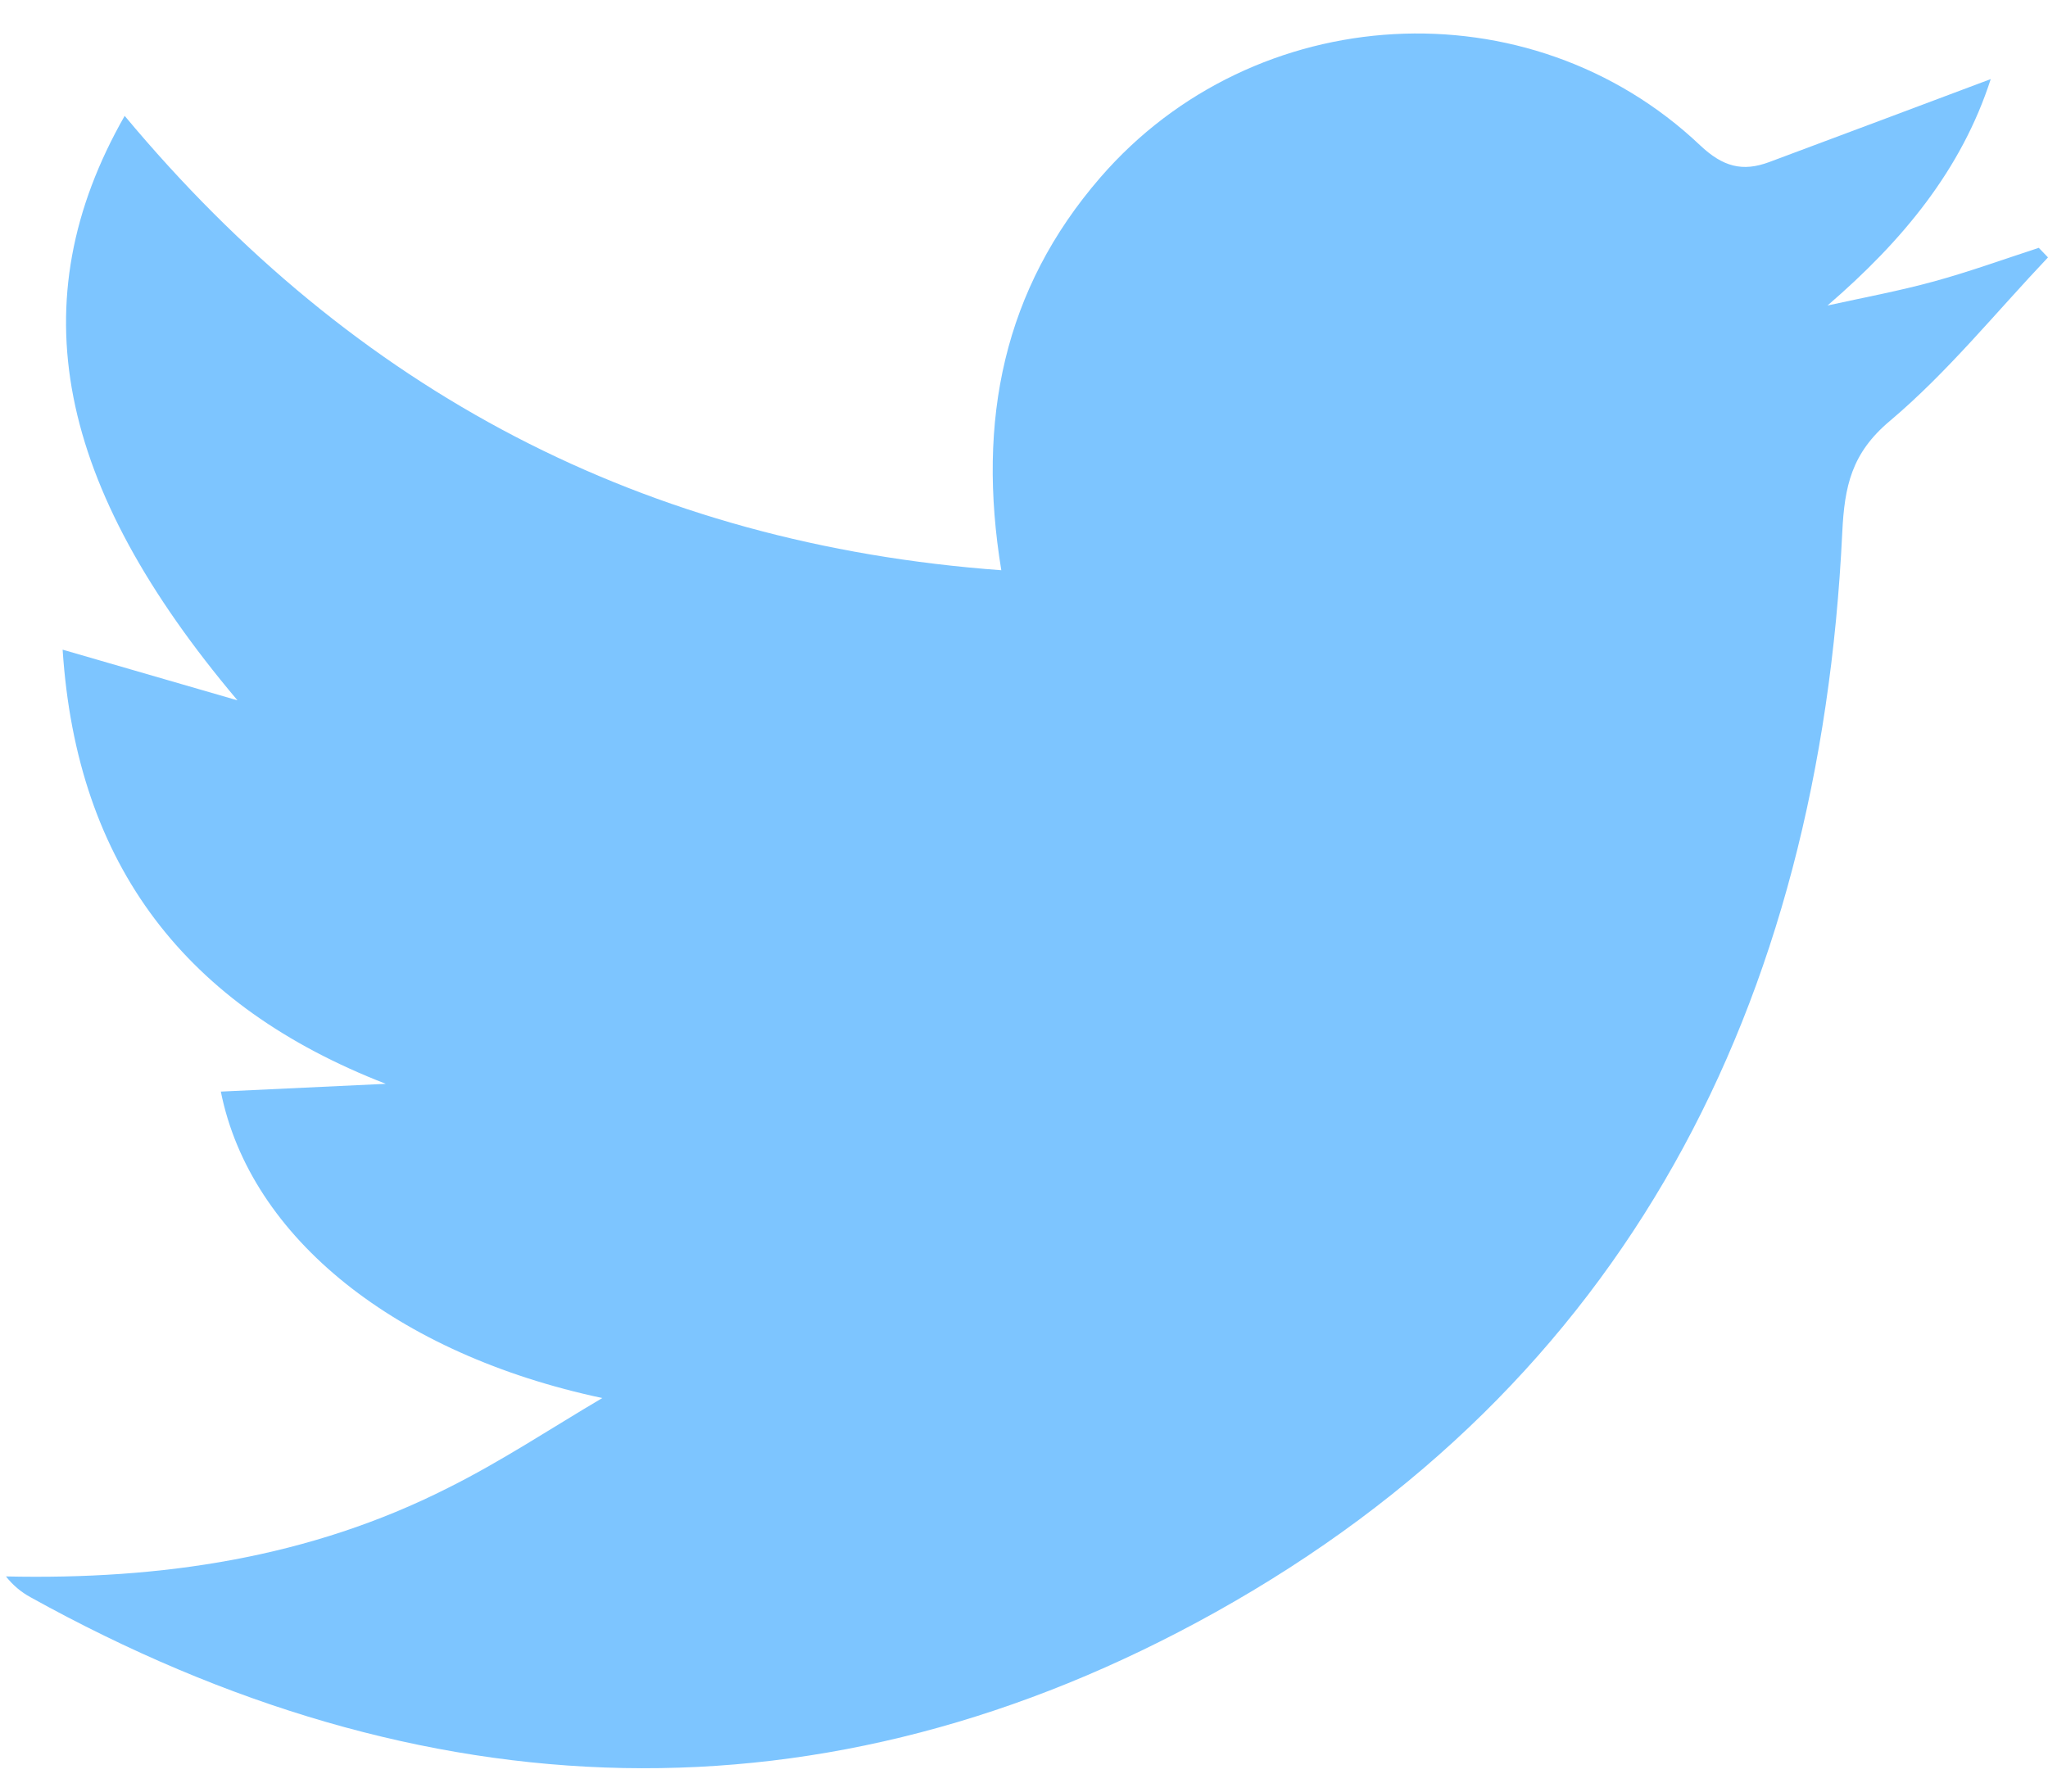<svg width="24" height="21" viewBox="0 0 24 21" fill="none" xmlns="http://www.w3.org/2000/svg">
<g clip-path="url(#clip0_1941_2025)">
<path d="M7.058 16.387C4.652 15.876 2.931 14.514 2.588 12.795L4.521 12.704C2.184 11.796 0.9 10.154 0.734 7.615L2.783 8.209C0.663 5.696 0.218 3.537 1.461 1.358C4.157 4.593 7.553 6.377 11.734 6.684C11.445 4.922 11.762 3.389 12.894 2.081C14.697 -0.003 17.922 -0.191 19.922 1.702C20.19 1.956 20.42 2.016 20.732 1.9C21.59 1.58 22.448 1.258 23.329 0.927C22.986 1.99 22.296 2.823 21.416 3.581C21.833 3.489 22.255 3.411 22.666 3.298C23.078 3.185 23.484 3.038 23.892 2.905L24 3.017C23.388 3.663 22.822 4.365 22.147 4.934C21.698 5.311 21.615 5.698 21.589 6.242C21.323 11.792 19.046 16.221 14.239 18.9C9.661 21.451 4.955 21.272 0.358 18.722C0.247 18.662 0.149 18.579 0.07 18.478C1.883 18.518 3.626 18.263 5.251 17.44C5.871 17.131 6.457 16.742 7.058 16.387Z" fill="#7DC5FF"/>
</g>
<defs>
<clipPath id="clip0_1941_2025">
<rect width="23.929" height="20.34" fill="white" transform="translate(0.07 0.393)"/>
</clipPath>
</defs>
</svg>
